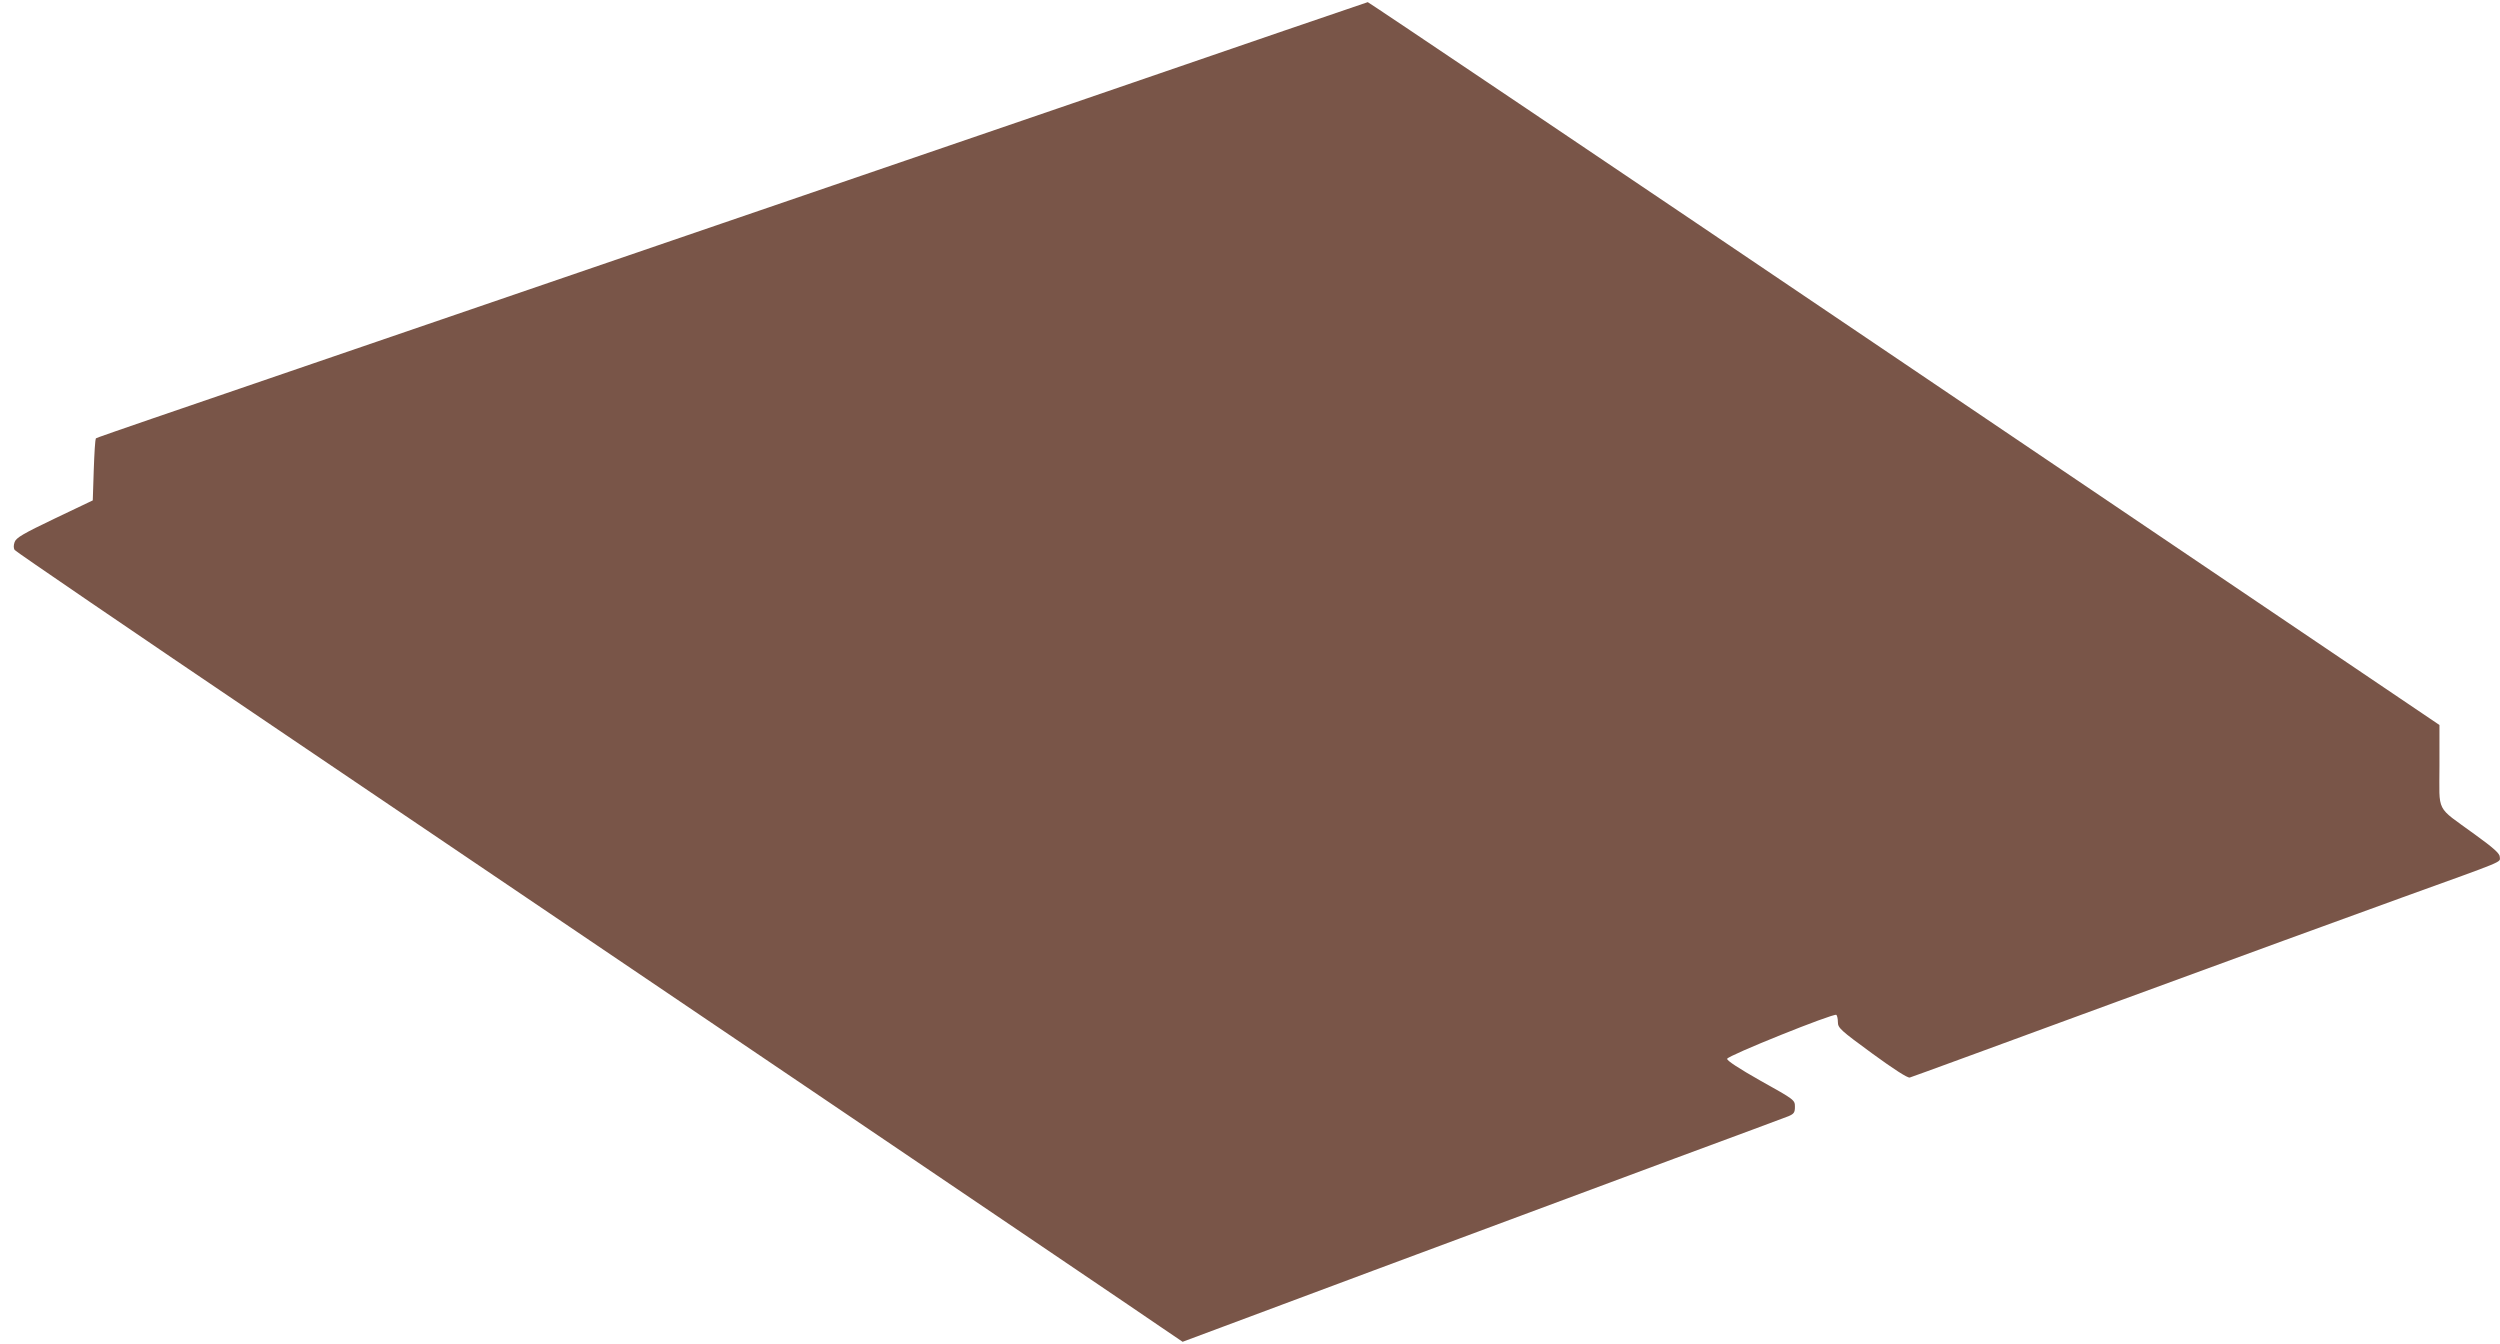 <?xml version="1.0" standalone="no"?>
<!DOCTYPE svg PUBLIC "-//W3C//DTD SVG 20010904//EN"
 "http://www.w3.org/TR/2001/REC-SVG-20010904/DTD/svg10.dtd">
<svg version="1.0" xmlns="http://www.w3.org/2000/svg"
 width="1280pt" height="688pt" viewBox="0 0 1280 688"
 preserveAspectRatio="xMidYMid meet">
<g transform="translate(0,688) scale(0.1,-0.1)"
fill="#795548" stroke="none">
<path d="M6575 6723 c-231 -80 -1639 -563 -3130 -1073 -3175 -1087 -2947
-1009 -2954 -1016 -4 -3 -8 -76 -11 -161 l-5 -155 -195 -93 c-161 -77 -197
-98 -205 -120 -6 -17 -6 -31 0 -41 6 -8 597 -412 1315 -897 718 -486 2009
-1359 2870 -1941 861 -583 1617 -1094 1680 -1138 l115 -78 980 366 c539 201
1230 458 1535 571 304 112 569 211 587 218 28 12 33 19 33 48 0 35 -1 36 -175
133 -113 64 -174 104 -172 113 2 16 544 234 559 225 4 -3 8 -20 8 -37 0 -30
12 -41 176 -161 111 -81 181 -126 192 -123 9 2 485 177 1057 387 572 210 1234
452 1470 537 529 191 495 176 494 205 0 18 -30 45 -131 118 -200 146 -178 103
-178 349 l0 209 -2740 1851 c-1506 1018 -2743 1850 -2747 1850 -4 -1 -197 -67
-428 -146z"/>
</g>
</svg>
